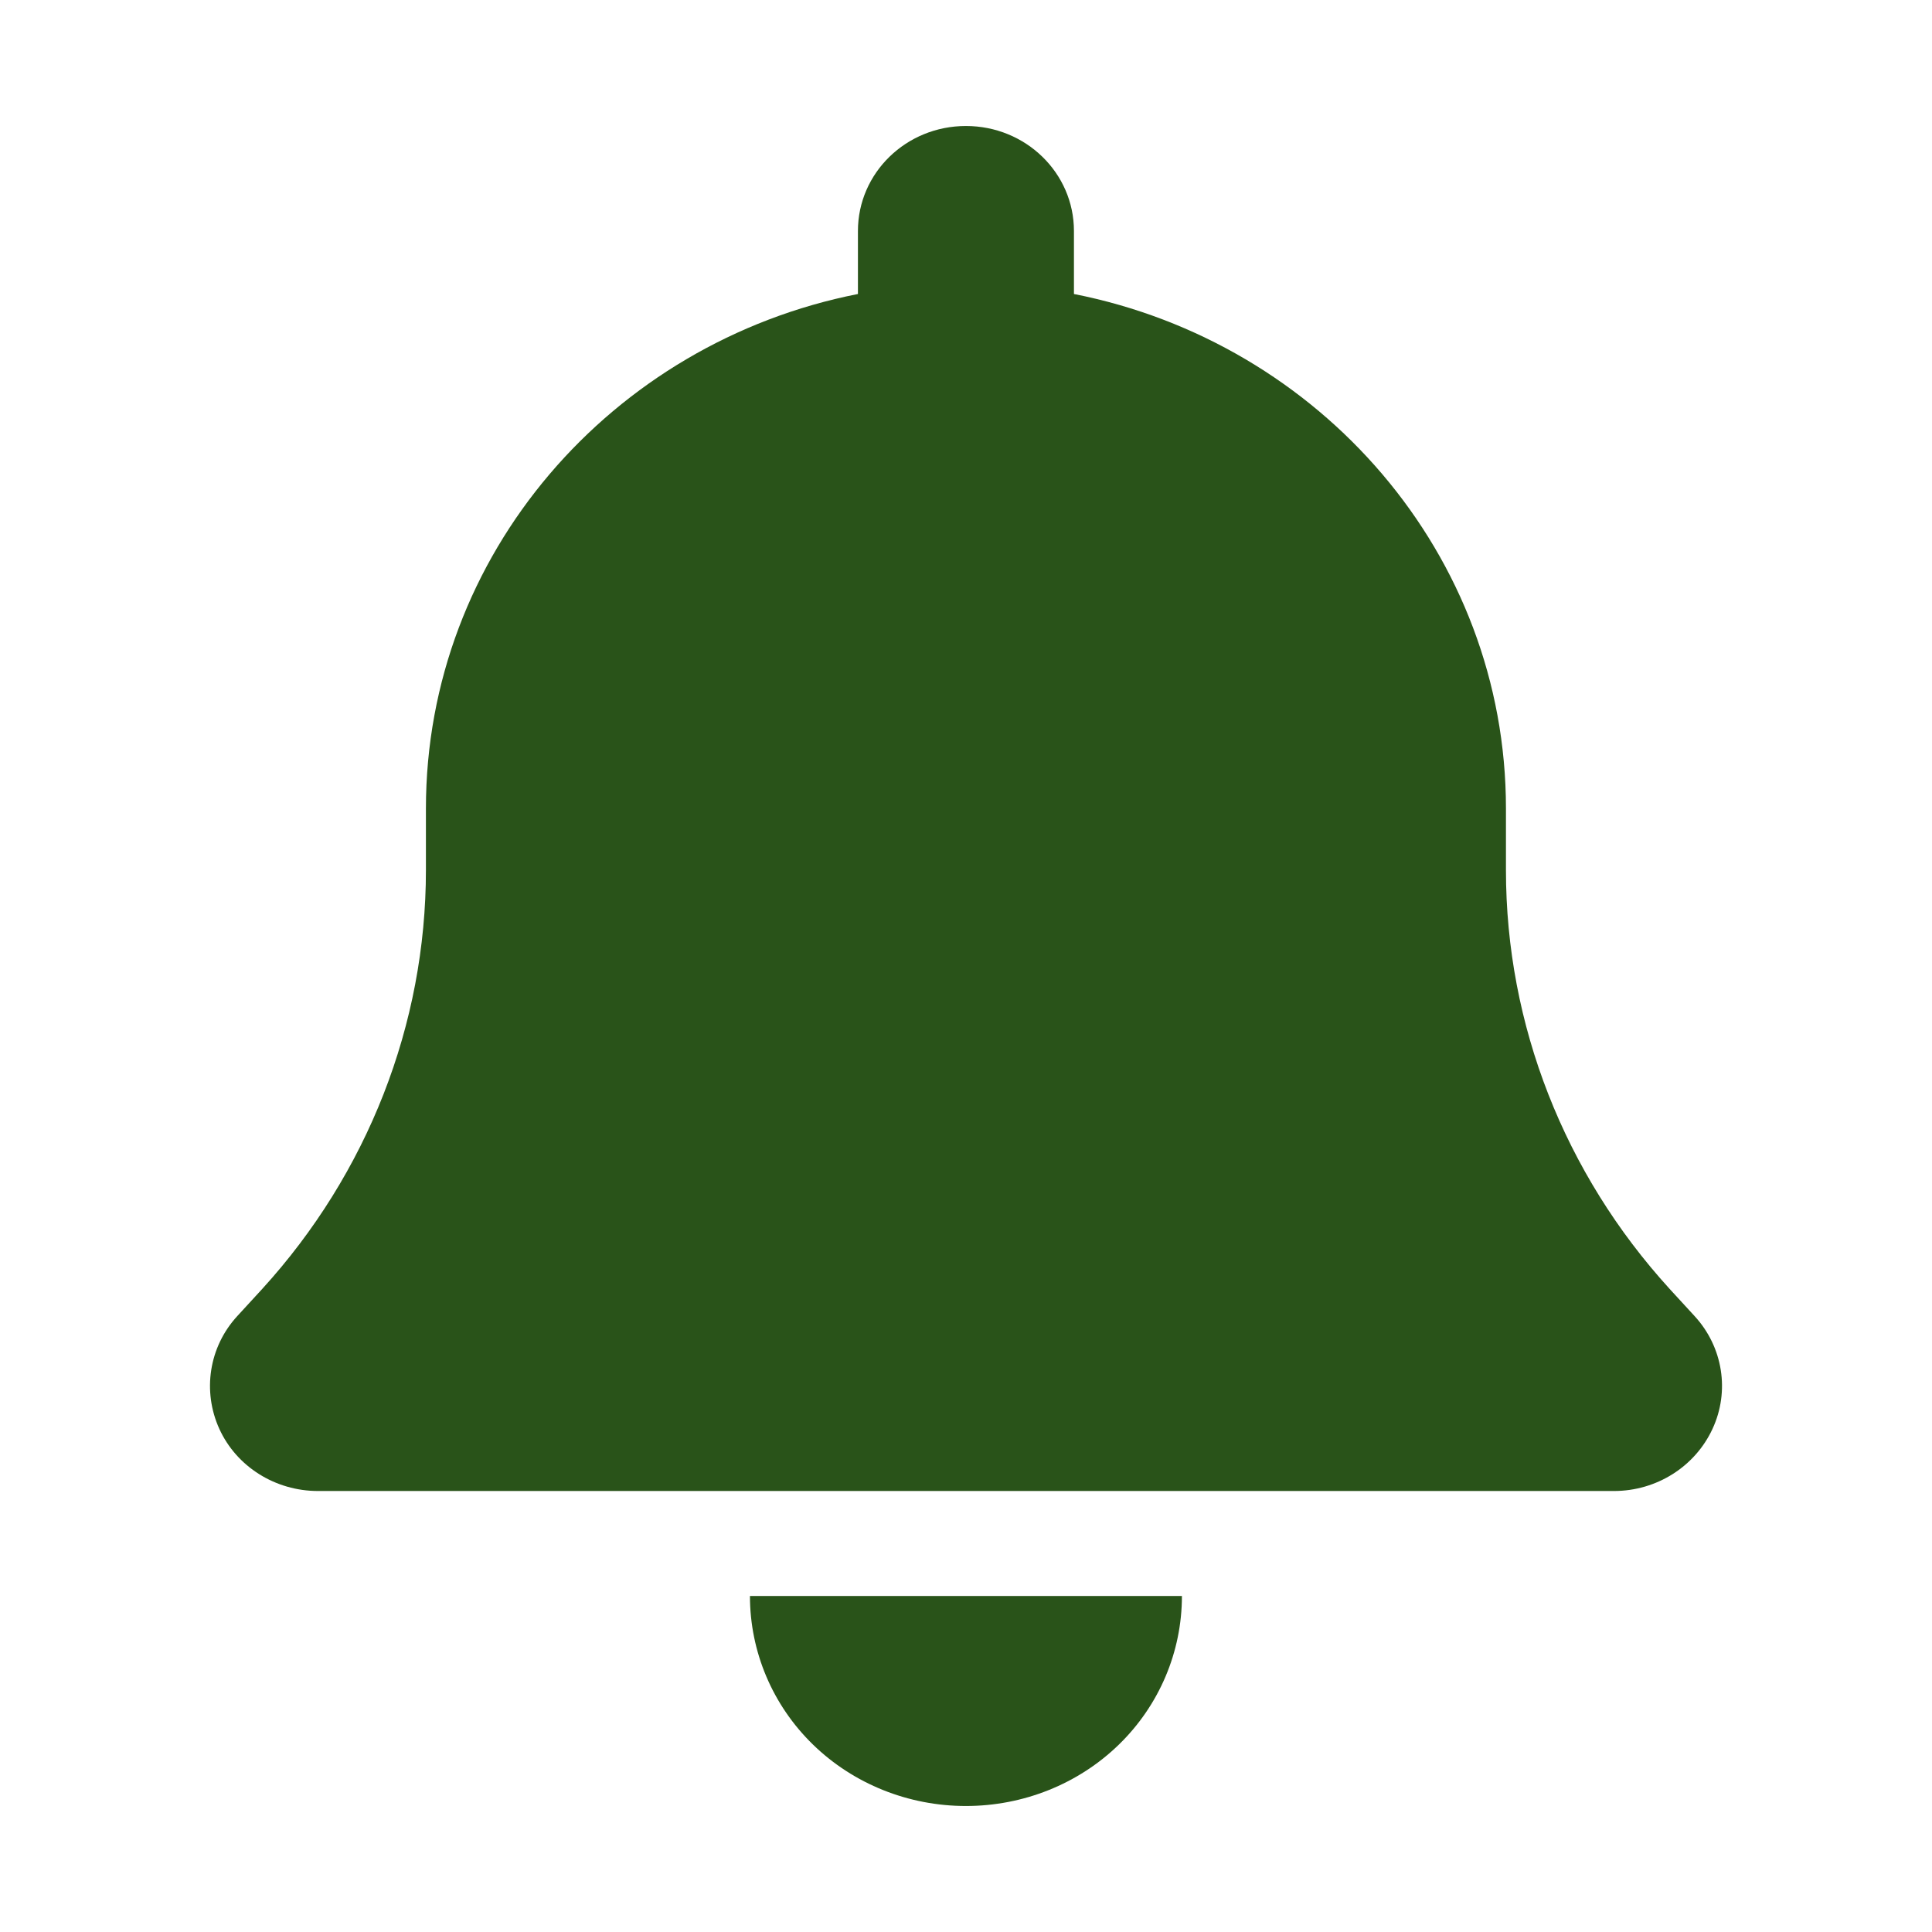<svg width="46" height="46" viewBox="0 0 46 46" fill="none" xmlns="http://www.w3.org/2000/svg">
<mask id="mask0_4798_111" style="mask-type:alpha" maskUnits="userSpaceOnUse" x="0" y="0" width="46" height="46">
<rect width="46" height="46" fill="#D9D9D9"/>
</mask>
<g mask="url(#mask0_4798_111)">
<path d="M22.998 3C21.576 3 20.427 4.117 20.427 5.5V7C14.561 8.156 10.141 13.203 10.141 19.25V20.719C10.141 24.391 8.751 27.938 6.244 30.688L5.649 31.336C4.974 32.07 4.814 33.125 5.223 34.023C5.633 34.922 6.557 35.5 7.57 35.5H38.427C39.44 35.5 40.356 34.922 40.773 34.023C41.191 33.125 41.023 32.07 40.348 31.336L39.753 30.688C37.246 27.938 35.856 24.398 35.856 20.719V19.25C35.856 13.203 31.436 8.156 25.57 7V5.5C25.57 4.117 24.421 3 22.998 3ZM26.639 41.539C27.603 40.602 28.141 39.328 28.141 38H22.998H17.856C17.856 39.328 18.394 40.602 19.358 41.539C20.323 42.477 21.632 43 22.998 43C24.364 43 25.674 42.477 26.639 41.539Z" fill="#295319"/>
</g>
</svg>
